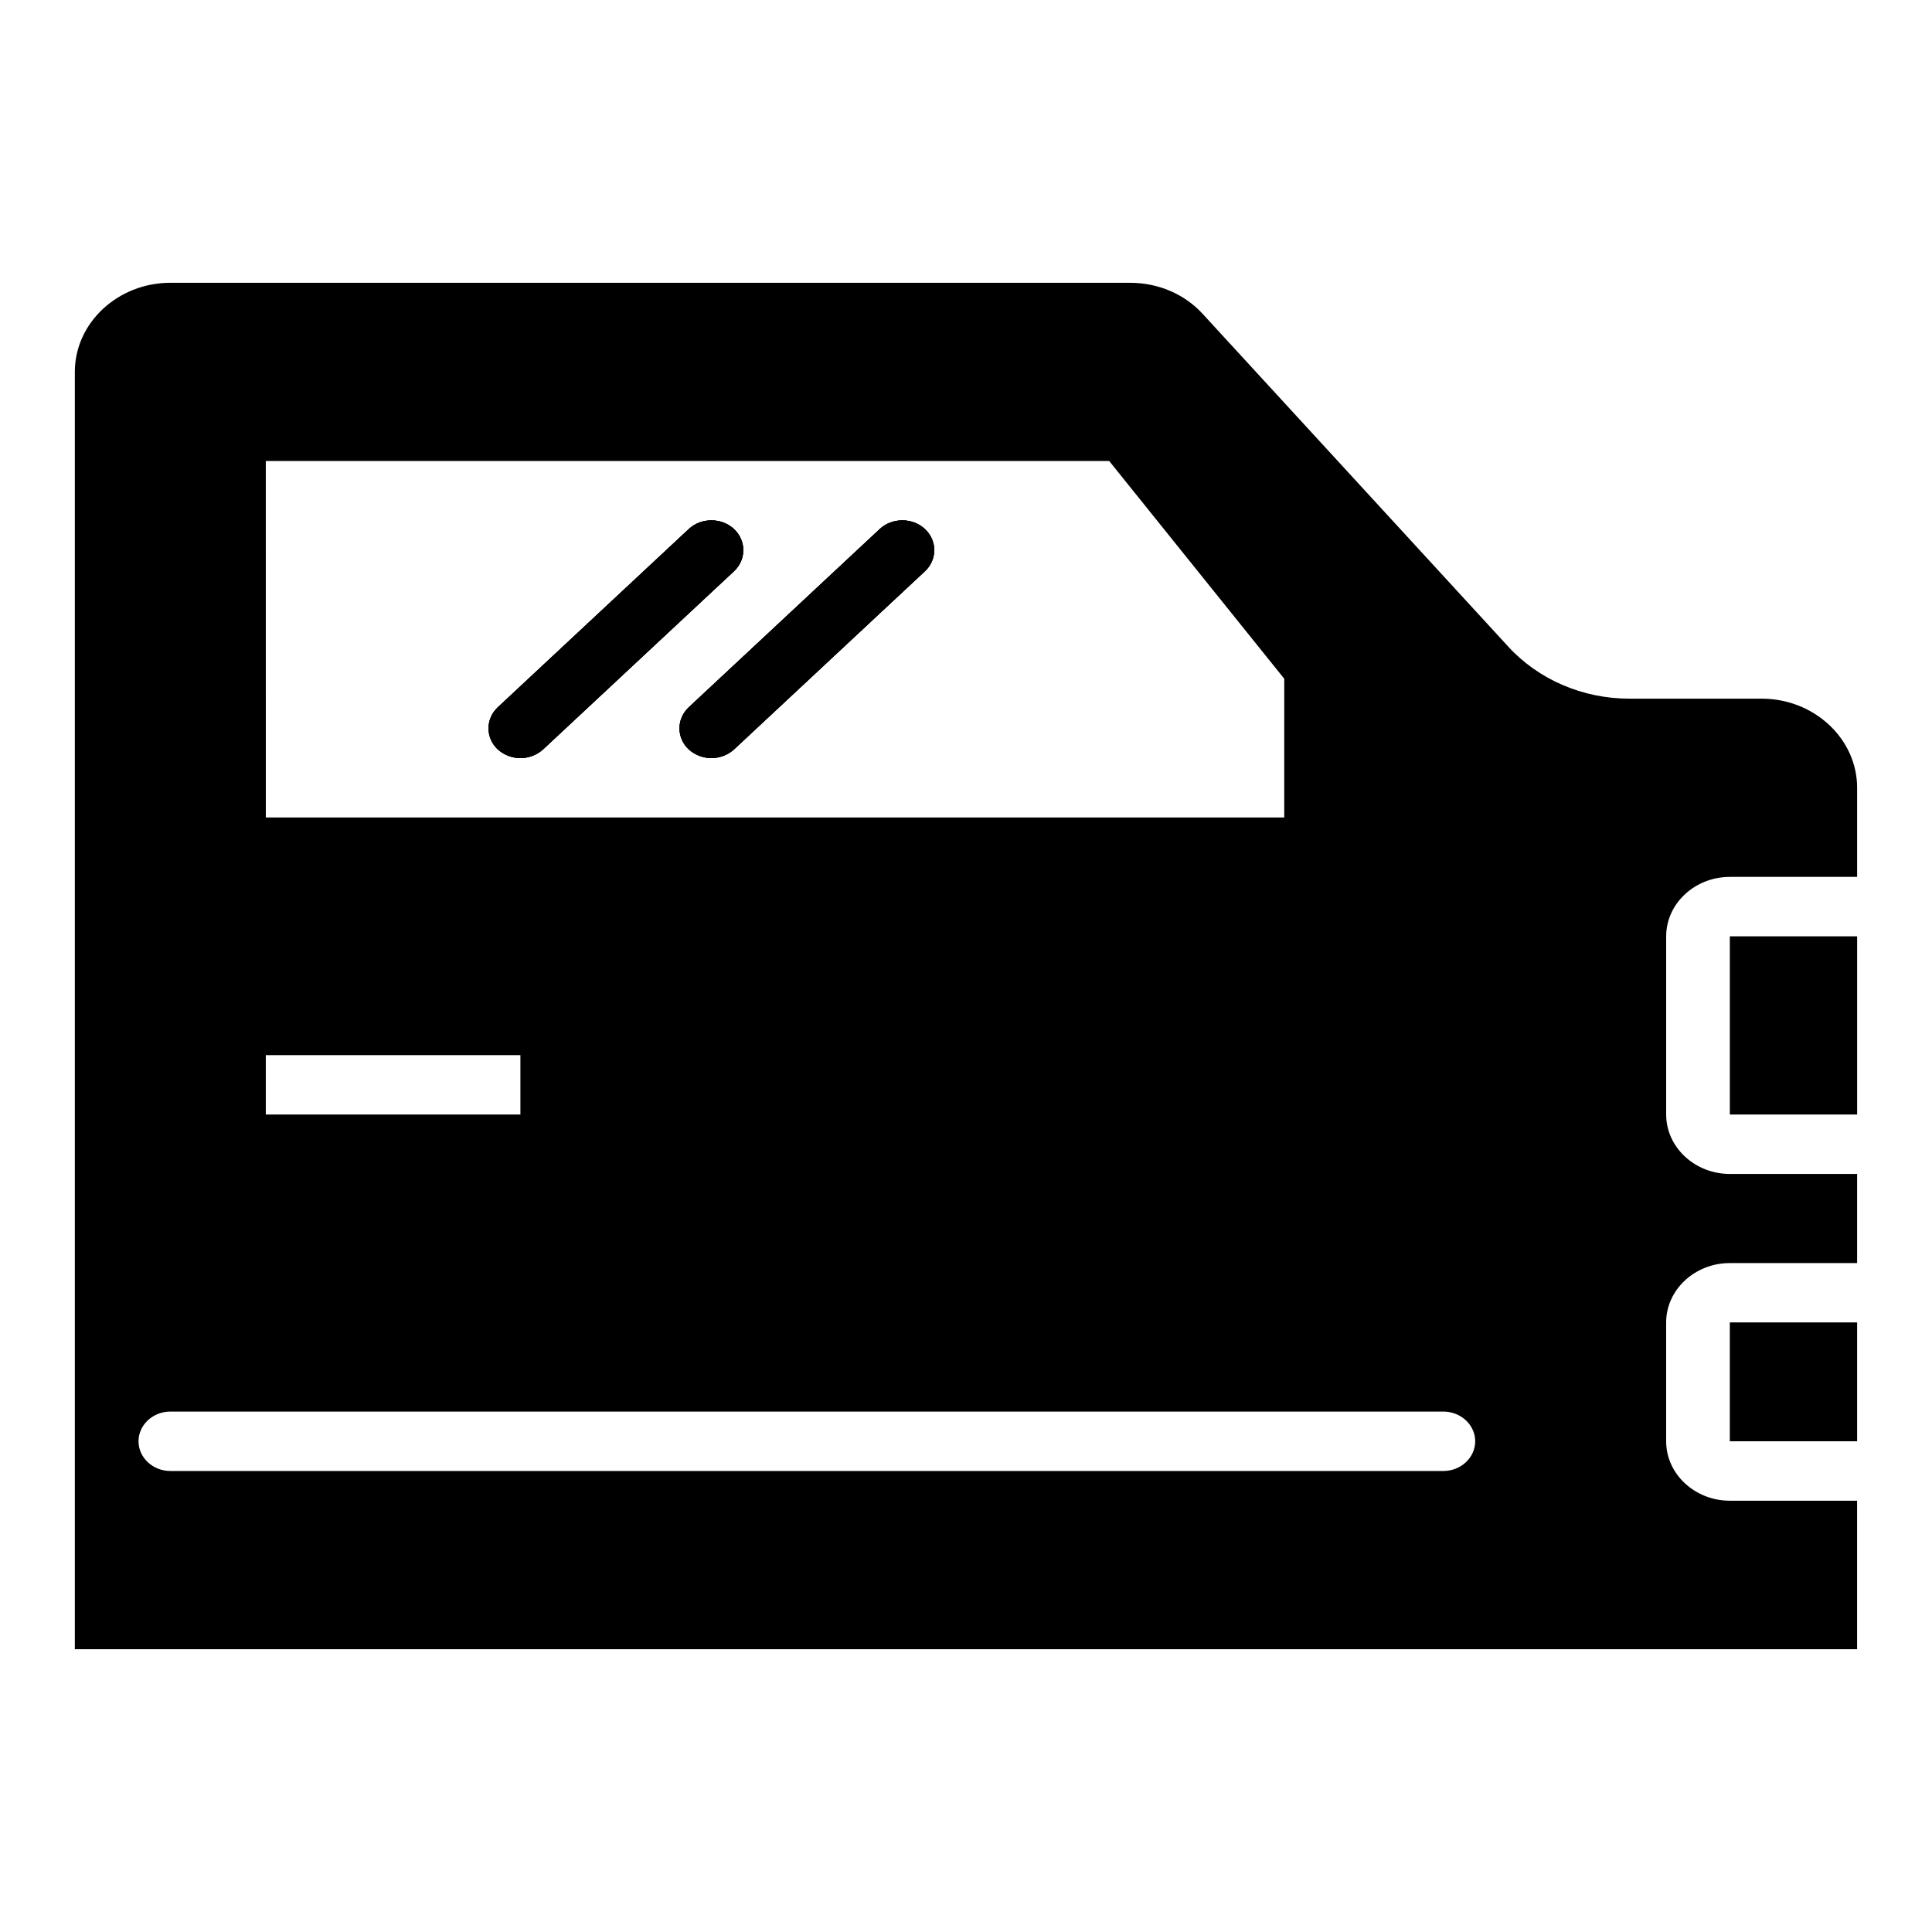 <?xml version="1.0" encoding="UTF-8"?>
<!-- Uploaded to: ICON Repo, www.svgrepo.com, Generator: ICON Repo Mixer Tools -->
<svg fill="#000000" width="800px" height="800px" version="1.1" viewBox="144 144 512 512" xmlns="http://www.w3.org/2000/svg">
 <g>
  <path d="m602.42 494.46v31.488h33.738v-31.488zm-263.91-210.26c-3.289-3.07-8.688-3.07-11.977 0l-50.605 47.23c-3.289 3.07-3.289 8.109 0 11.18 1.688 1.496 3.797 2.285 5.988 2.285 2.191 0 4.301-0.789 5.988-2.281l50.605-47.23c3.289-3.074 3.289-8.113 0-11.184zm50.605 0c-3.289-3.07-8.688-3.07-11.977 0l-50.605 47.23c-3.289 3.07-3.289 8.109 0 11.18 1.688 1.496 3.797 2.285 5.988 2.285 2.191 0 4.301-0.789 5.988-2.281l50.605-47.23c3.289-3.074 3.289-8.113 0-11.184zm0 0c-3.289-3.07-8.688-3.07-11.977 0l-50.605 47.23c-3.289 3.07-3.289 8.109 0 11.18 1.688 1.496 3.797 2.285 5.988 2.285 2.191 0 4.301-0.789 5.988-2.281l50.605-47.23c3.289-3.074 3.289-8.113 0-11.184zm-50.605 0c-3.289-3.07-8.688-3.07-11.977 0l-50.605 47.23c-3.289 3.07-3.289 8.109 0 11.18 1.688 1.496 3.797 2.285 5.988 2.285 2.191 0 4.301-0.789 5.988-2.281l50.605-47.23c3.289-3.074 3.289-8.113 0-11.184zm263.91 92.184h33.738v-23.617c0-12.988-11.387-23.617-25.305-23.617h-35.086c-12.312 0-24.039-5.039-32.051-13.777l-80.969-88.164c-4.809-5.273-11.809-8.266-19.23-8.266h-254.38c-13.918 0-25.305 10.629-25.305 23.617v338.5h472.32v-39.359h-33.738c-9.277 0-16.867-7.086-16.867-15.742v-31.488c0-8.66 7.59-15.742 16.867-15.742l33.742-0.004v-23.617h-33.738c-9.277 0-16.867-7.086-16.867-15.742v-47.23c0-8.66 7.59-15.746 16.867-15.746zm-387.98-110.21h223.51l46.391 57.703-0.004 36.758h-269.89zm0 157.44h67.473v15.742l-67.473 0.004zm312.07 110.21h-337.37c-4.641 0-8.434-3.543-8.434-7.871s3.797-7.871 8.434-7.871h337.37c4.641 0 8.434 3.543 8.434 7.871 0.004 4.328-3.793 7.871-8.434 7.871zm-149.37-249.62-50.605 47.23c-3.289 3.07-3.289 8.109 0 11.18 1.688 1.496 3.797 2.285 5.988 2.285 2.191 0 4.301-0.789 5.988-2.281l50.605-47.23c3.289-3.07 3.289-8.109 0-11.18-3.289-3.074-8.688-3.074-11.977-0.004zm-38.629 0c-3.289-3.07-8.688-3.07-11.977 0l-50.605 47.23c-3.289 3.07-3.289 8.109 0 11.18 1.688 1.496 3.797 2.285 5.988 2.285 2.191 0 4.301-0.789 5.988-2.281l50.605-47.23c3.289-3.074 3.289-8.113 0-11.184zm0 0c-3.289-3.07-8.688-3.07-11.977 0l-50.605 47.23c-3.289 3.07-3.289 8.109 0 11.18 1.688 1.496 3.797 2.285 5.988 2.285 2.191 0 4.301-0.789 5.988-2.281l50.605-47.23c3.289-3.074 3.289-8.113 0-11.184zm50.605 0c-3.289-3.07-8.688-3.07-11.977 0l-50.605 47.23c-3.289 3.07-3.289 8.109 0 11.18 1.688 1.496 3.797 2.285 5.988 2.285 2.191 0 4.301-0.789 5.988-2.281l50.605-47.23c3.289-3.074 3.289-8.113 0-11.184zm0 0c-3.289-3.07-8.688-3.07-11.977 0l-50.605 47.23c-3.289 3.07-3.289 8.109 0 11.18 1.688 1.496 3.797 2.285 5.988 2.285 2.191 0 4.301-0.789 5.988-2.281l50.605-47.23c3.289-3.074 3.289-8.113 0-11.184zm-50.605 0c-3.289-3.07-8.688-3.07-11.977 0l-50.605 47.23c-3.289 3.07-3.289 8.109 0 11.18 1.688 1.496 3.797 2.285 5.988 2.285 2.191 0 4.301-0.789 5.988-2.281l50.605-47.23c3.289-3.074 3.289-8.113 0-11.184zm263.91 107.93v47.23l33.738 0.004v-47.23z"/>
  <path d="m389.12 284.2c-3.289-3.07-8.688-3.07-11.977 0l-50.605 47.23c-3.289 3.07-3.289 8.109 0 11.18 1.688 1.496 3.797 2.285 5.988 2.285 2.191 0 4.301-0.789 5.988-2.281l50.605-47.23c3.289-3.074 3.289-8.113 0-11.184zm-50.605 0c-3.289-3.07-8.688-3.07-11.977 0l-50.605 47.23c-3.289 3.07-3.289 8.109 0 11.18 1.688 1.496 3.797 2.285 5.988 2.285 2.191 0 4.301-0.789 5.988-2.281l50.605-47.23c3.289-3.074 3.289-8.113 0-11.184z"/>
  <path d="m338.51 295.38-50.605 47.23c-1.688 1.496-3.797 2.285-5.988 2.285-2.191 0-4.301-0.789-5.988-2.281-3.289-3.07-3.289-8.109 0-11.18l50.605-47.23c3.289-3.07 8.688-3.07 11.977 0 3.289 3.066 3.289 8.105 0 11.176z"/>
  <path d="m389.12 295.38-50.605 47.23c-1.688 1.496-3.793 2.285-5.988 2.285-2.191 0-4.301-0.789-5.988-2.281-3.289-3.07-3.289-8.109 0-11.18l50.605-47.23c3.289-3.07 8.688-3.07 11.977 0 3.289 3.066 3.289 8.105 0 11.176z"/>
 </g>
</svg>